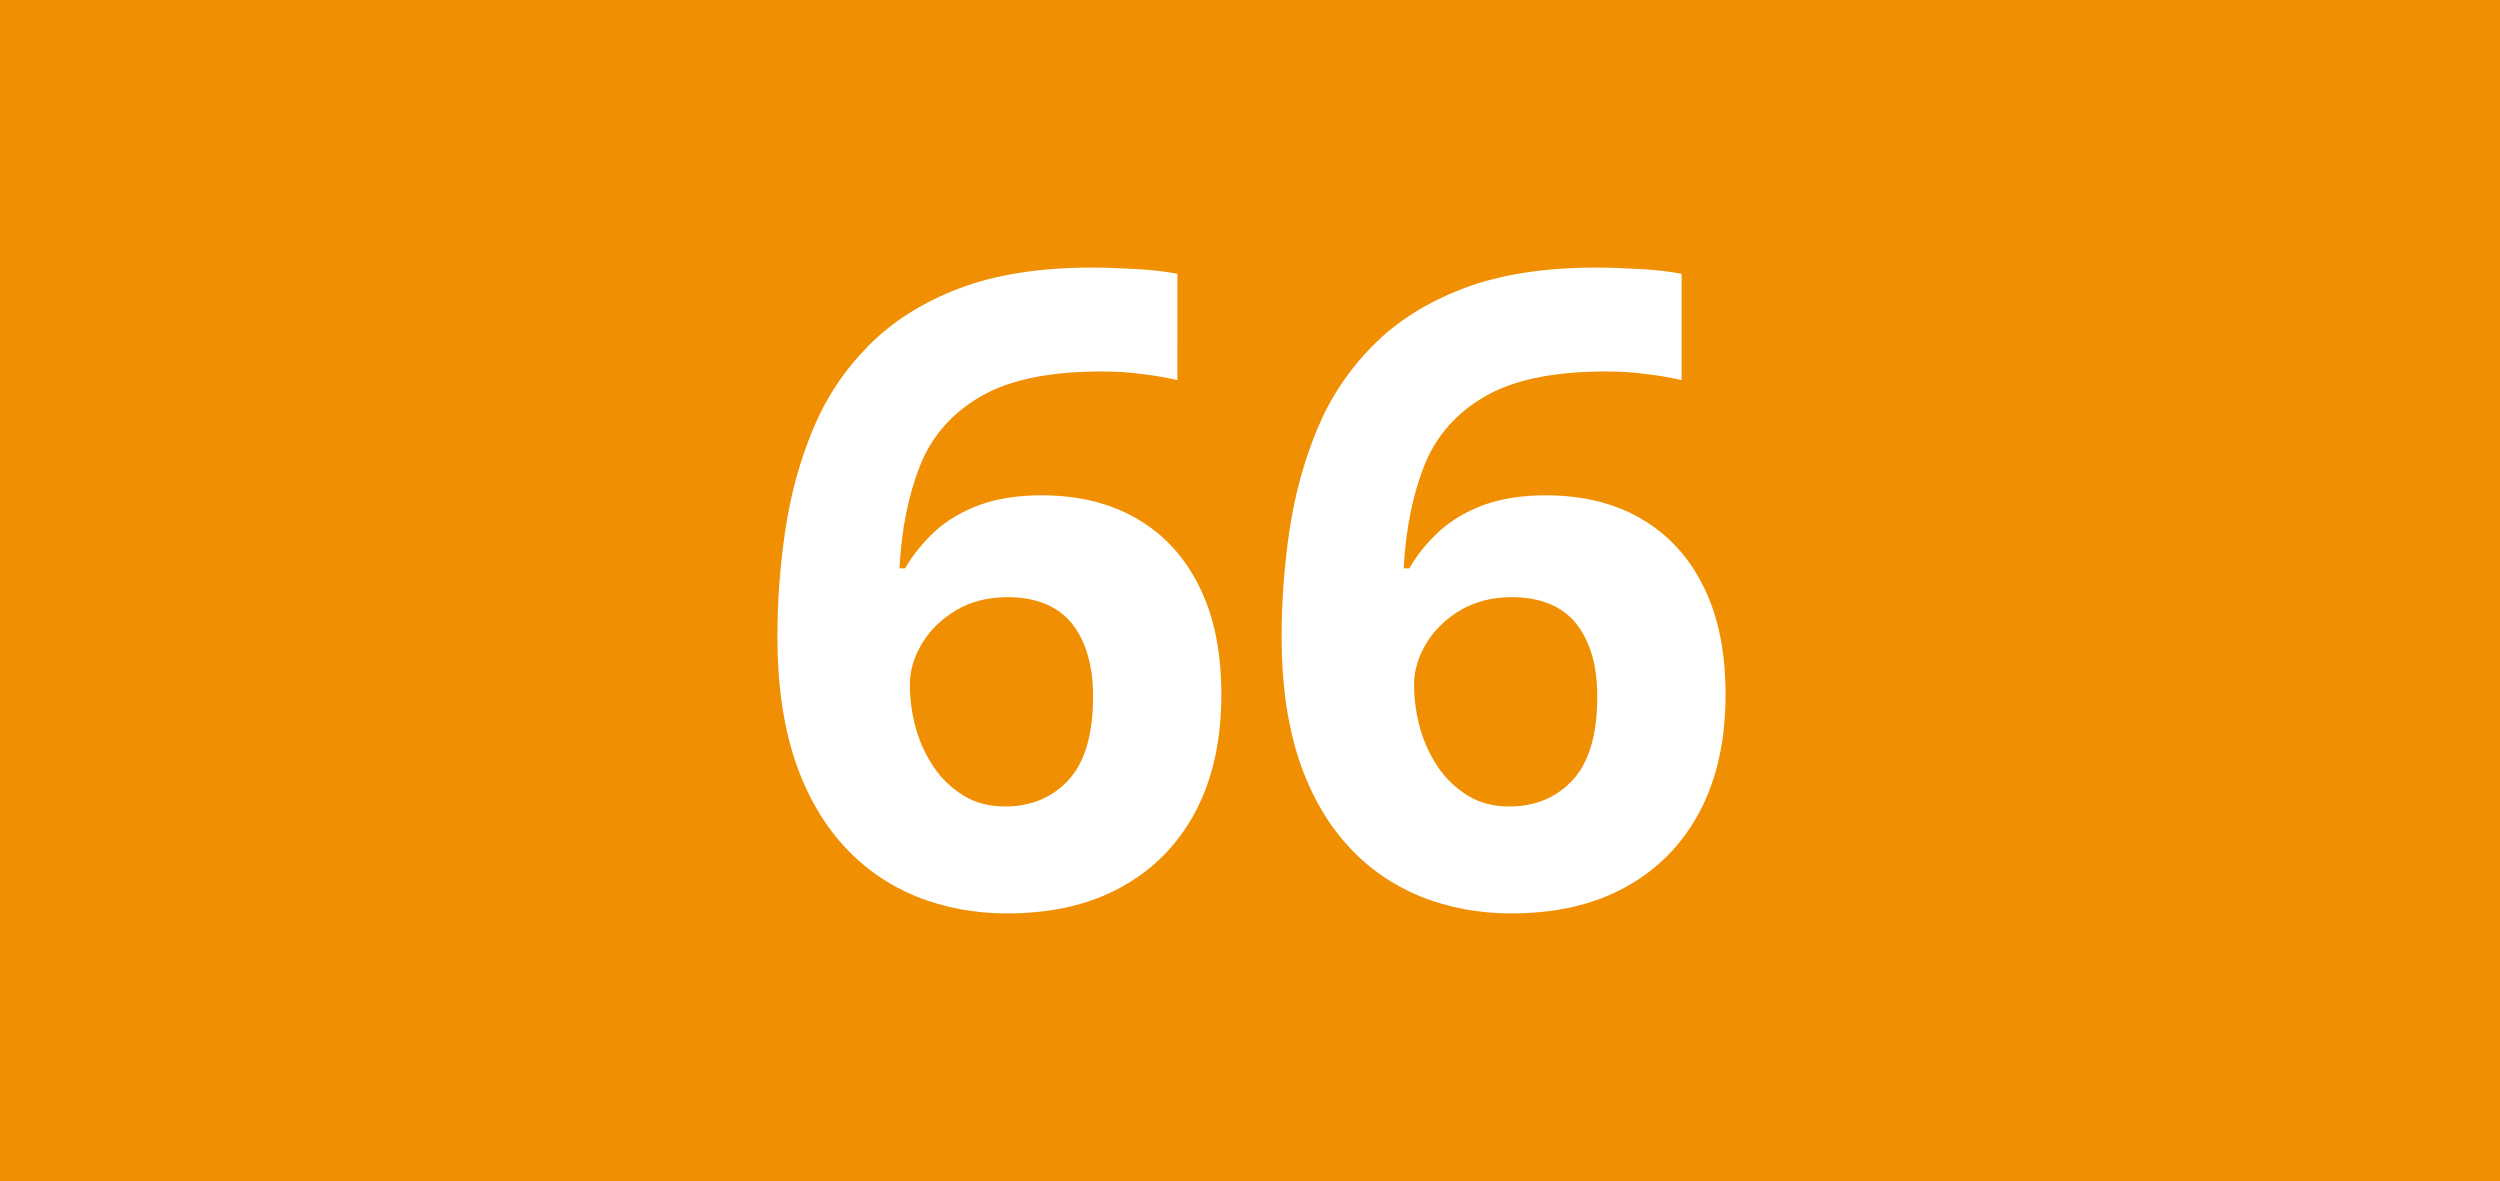 <?xml version="1.0" encoding="utf-8"?>
<!-- Generator: Adobe Illustrator 24.0.0, SVG Export Plug-In . SVG Version: 6.00 Build 0)  -->
<svg version="1.1" id="Calque_1" xmlns="http://www.w3.org/2000/svg" xmlns:xlink="http://www.w3.org/1999/xlink" x="0px" y="0px"
	 viewBox="0 0 841.9 397.8" style="enable-background:new 0 0 841.9 397.8;" xml:space="preserve">
<style type="text/css">
	.st0{fill:#F18F03;}
	.st1{fill:#FFFFFF;}
</style>
<rect y="0" class="st0" width="841.9" height="397.8"/>
<g>
	<path class="st1" d="M261.8,214.5c0-12.2,0.9-24.2,2.7-36.2c1.8-12,4.9-23.2,9.3-33.8c4.4-10.6,10.6-19.9,18.7-28.1
		c8-8.1,18.2-14.6,30.6-19.3c12.4-4.7,27.3-7,44.9-7c4.2,0,9,0.2,14.6,0.5c5.6,0.3,10.2,0.9,13.9,1.6V128c-3.9-0.9-8-1.6-12.4-2.1
		c-4.4-0.6-8.8-0.8-13.1-0.8c-17.6,0-31.2,2.8-40.9,8.5c-9.6,5.6-16.4,13.4-20.3,23.3c-3.9,9.9-6.2,21.4-6.9,34.5h1.9
		c2.7-4.7,6.2-8.9,10.2-12.6c4.1-3.7,9.1-6.6,15-8.8c5.9-2.1,12.8-3.2,20.7-3.2c12.4,0,23.1,2.6,32.2,7.9c9.1,5.3,16.1,12.9,21,22.9
		c5,10,7.4,22.1,7.4,36.4c0,15.2-2.9,28.4-8.8,39.5c-5.9,11-14.2,19.4-25,25.3c-10.7,5.9-23.5,8.8-38.4,8.8
		c-10.8,0-20.9-1.9-30.3-5.6c-9.3-3.8-17.6-9.4-24.6-17.1c-7-7.6-12.6-17.3-16.5-28.9C263.8,244.2,261.8,230.4,261.8,214.5z
		 M338.4,271.6c8.8,0,16-3,21.5-9c5.5-6,8.2-15.4,8.2-28.1c0-10.4-2.4-18.5-7.1-24.5c-4.8-5.9-12.1-8.9-21.7-8.9
		c-6.6,0-12.4,1.5-17.3,4.4c-5,3-8.8,6.7-11.5,11.2c-2.7,4.5-4.1,9.1-4.1,13.9c0,4.9,0.7,9.8,2,14.6c1.4,4.9,3.4,9.2,6.1,13.2
		s6.1,7.1,10.1,9.6C328.6,270.4,333.2,271.6,338.4,271.6z"/>
	<path class="st1" d="M431.6,214.5c0-12.2,0.9-24.2,2.7-36.2c1.8-12,4.9-23.2,9.3-33.8c4.4-10.6,10.6-19.9,18.7-28.1
		c8-8.1,18.2-14.6,30.6-19.3c12.4-4.7,27.3-7,44.9-7c4.2,0,9,0.2,14.6,0.5c5.6,0.3,10.2,0.9,13.9,1.6V128c-3.9-0.9-8-1.6-12.4-2.1
		c-4.4-0.6-8.8-0.8-13.1-0.8c-17.6,0-31.2,2.8-40.9,8.5c-9.6,5.6-16.4,13.4-20.3,23.3c-3.9,9.9-6.2,21.4-6.9,34.5h1.9
		c2.7-4.7,6.2-8.9,10.2-12.6c4.1-3.7,9.1-6.6,15-8.8c5.9-2.1,12.8-3.2,20.7-3.2c12.4,0,23.1,2.6,32.2,7.9c9.1,5.3,16.1,12.9,21,22.9
		c5,10,7.4,22.1,7.4,36.4c0,15.2-2.9,28.4-8.8,39.5c-5.9,11-14.2,19.4-25,25.3c-10.7,5.9-23.5,8.8-38.4,8.8
		c-10.8,0-20.9-1.9-30.3-5.6c-9.3-3.8-17.6-9.4-24.6-17.1c-7-7.6-12.6-17.3-16.5-28.9C433.6,244.2,431.6,230.4,431.6,214.5z
		 M508.2,271.6c8.8,0,16-3,21.5-9c5.5-6,8.2-15.4,8.2-28.1c0-10.4-2.4-18.5-7.1-24.5c-4.8-5.9-12.1-8.9-21.7-8.9
		c-6.6,0-12.4,1.5-17.3,4.4c-5,3-8.8,6.7-11.5,11.2c-2.7,4.5-4.1,9.1-4.1,13.9c0,4.9,0.7,9.8,2,14.6c1.4,4.9,3.4,9.2,6.1,13.2
		c2.7,4,6.1,7.1,10.1,9.6C498.4,270.4,503,271.6,508.2,271.6z"/>
</g>
</svg>
